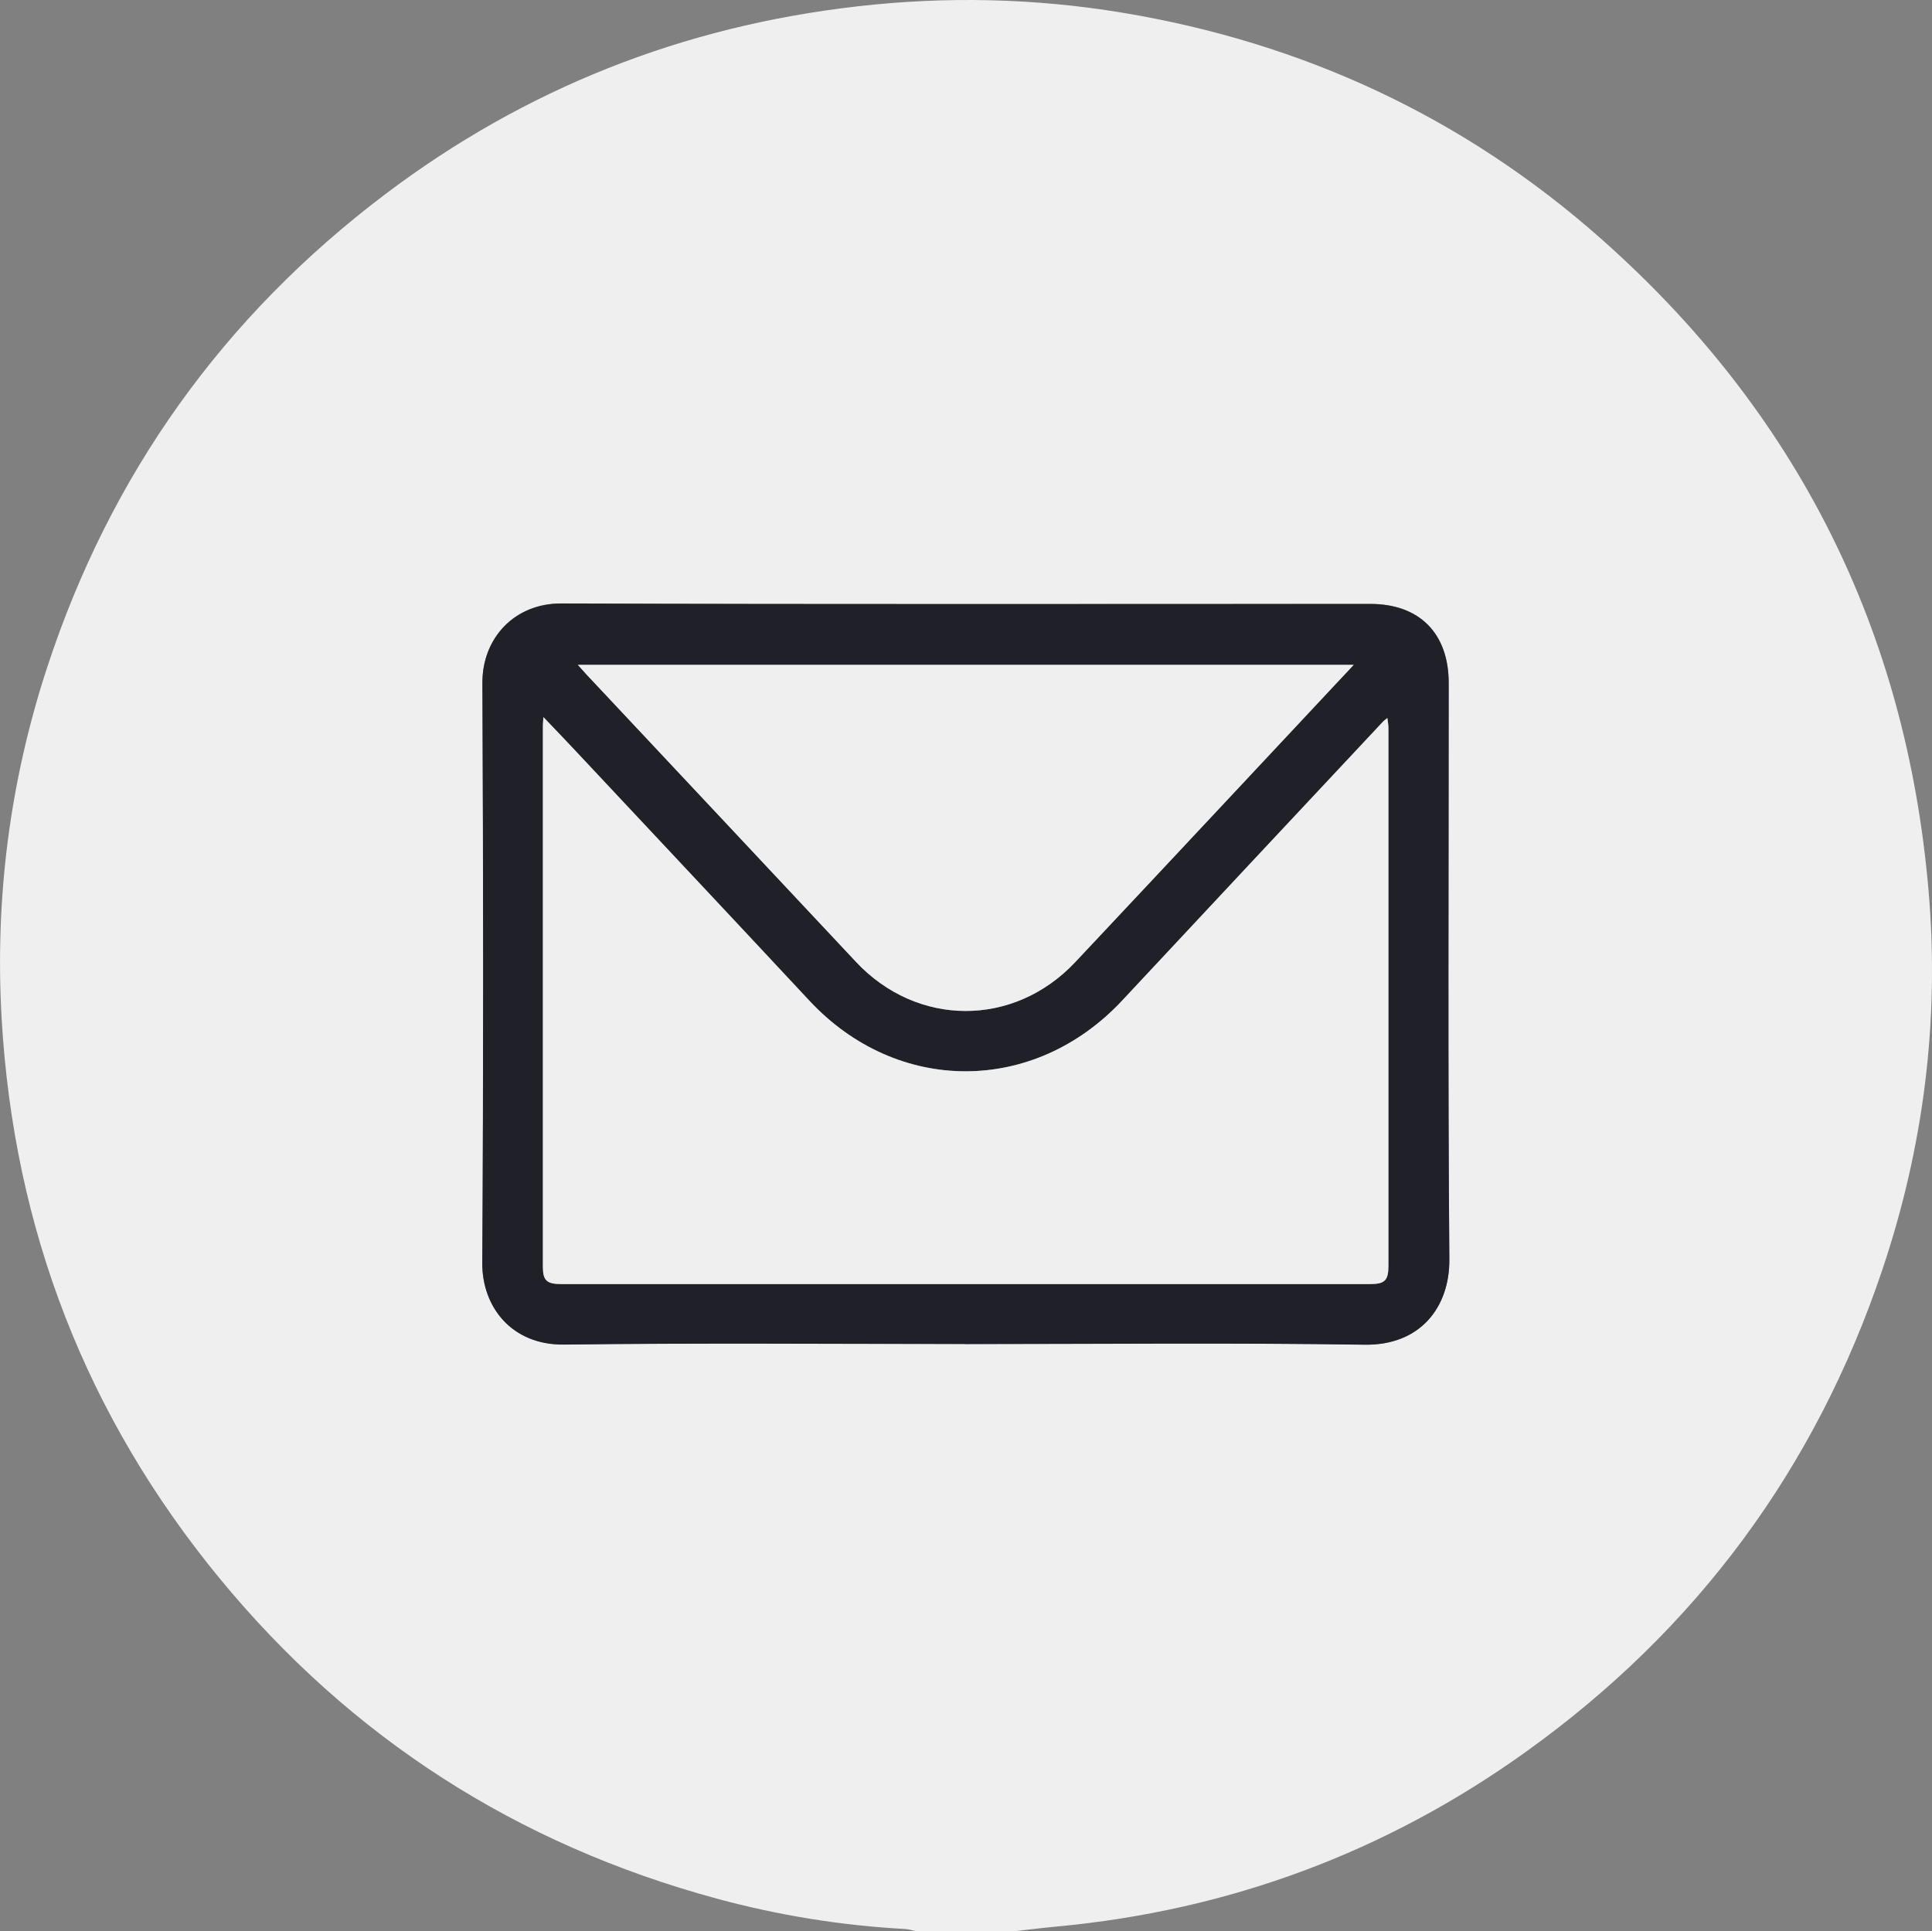 <?xml version="1.0" encoding="UTF-8"?> <svg xmlns="http://www.w3.org/2000/svg" id="Layer_2" data-name="Layer 2" viewBox="0 0 300.01 299.91"><rect x="0" y="0" width="300.01" height="299.91" fill="#808080" stroke="none"/><defs><style> .cls-1 { fill: #1f2028; } .cls-1, .cls-2 { stroke-width: 0px; } .cls-2 { fill: #efefef; } </style></defs><g id="Layer_1-2" data-name="Layer 1"><g><path class="cls-2" d="m157.69,299.91h-15.47c-.55-.12-1.1-.3-1.66-.33-9.92-.54-19.68-2.12-29.26-4.72-30.99-8.41-56.83-24.96-77.2-49.74C13.39,219.92,2.15,190.88.26,158.26c-1.08-18.64,1.25-36.85,7.05-54.57,9.82-29.99,27.38-54.55,52.54-73.55C81.56,13.74,106.03,4.08,133.11.99c13.79-1.58,27.52-1.28,41.17.98,28.08,4.66,53.02,16.24,74.33,35.1,30.42,26.92,47.41,60.82,50.87,101.3,1.72,20.03-.75,39.68-7.16,58.76-10.38,30.91-28.86,55.93-55.34,74.91-21.78,15.62-46.1,24.65-72.81,27.15-2.16.2-4.31.47-6.47.71Zm-7.83-91.19c20.68,0,41.37-.21,62.05.1,8.62.13,13.21-5.8,13.15-13.26-.24-29.83-.1-59.66-.1-89.49,0-7.71-4.52-12.29-12.17-12.29-41.88,0-83.77.07-125.65-.07-7.22-.03-12.27,5.35-12.23,12.35.14,30.02.17,60.05-.02,90.07-.04,6.77,4.52,12.78,12.73,12.67,20.74-.27,41.5-.09,62.24-.09Z"></path><path class="cls-1" d="m149.86,208.73c-20.75,0-41.5-.18-62.24.09-8.21.11-12.77-5.9-12.73-12.67.19-30.02.16-60.05.02-90.07-.03-7,5.02-12.38,12.23-12.35,41.88.15,83.77.07,125.65.07,7.65,0,12.17,4.58,12.17,12.29,0,29.83-.14,59.66.1,89.49.06,7.46-4.53,13.39-13.15,13.26-20.68-.32-41.37-.1-62.05-.1Zm-65.47-97.35c-.04.68-.08.98-.08,1.29,0,28.03,0,56.05,0,84.08,0,2.11.61,2.66,2.83,2.66,41.88,0,83.76,0,125.64,0,2.27,0,2.83-.56,2.83-2.86,0-27.83,0-55.66,0-83.5,0-.46-.09-.91-.16-1.55-.36.29-.52.39-.64.52-13.51,14.44-27.03,28.86-40.51,43.32-13.69,14.69-34.97,14.71-48.62.05-12.16-13.05-24.38-26.05-36.57-39.07-1.47-1.57-2.96-3.11-4.71-4.95Zm125.83-8.13h-120.49c.55.61.91,1.04,1.3,1.45,13.96,14.89,27.94,29.77,41.88,44.67,9.49,10.14,24.51,10.2,34.05.06,8.03-8.53,16.03-17.1,24.04-25.65,6.33-6.76,12.66-13.52,19.21-20.53Z"></path><path class="cls-2" d="m84.39,111.38c1.75,1.84,3.25,3.38,4.71,4.95,12.19,13.02,24.41,26.02,36.57,39.07,13.66,14.66,34.94,14.63,48.62-.05,13.48-14.46,27-28.88,40.51-43.32.12-.13.28-.23.64-.52.07.64.16,1.09.16,1.55,0,27.83,0,55.66,0,83.5,0,2.3-.56,2.86-2.83,2.86-41.88,0-83.76,0-125.64,0-2.22,0-2.83-.55-2.83-2.66,0-28.03,0-56.05,0-84.08,0-.3.04-.6.08-1.29Z"></path><path class="cls-2" d="m210.21,103.25c-6.56,7-12.88,13.77-19.21,20.53-8.01,8.55-16.01,17.12-24.04,25.65-9.54,10.14-24.56,10.09-34.05-.06-13.95-14.9-27.92-29.78-41.88-44.67-.38-.41-.75-.84-1.3-1.45h120.49Z"></path></g></g></svg> 